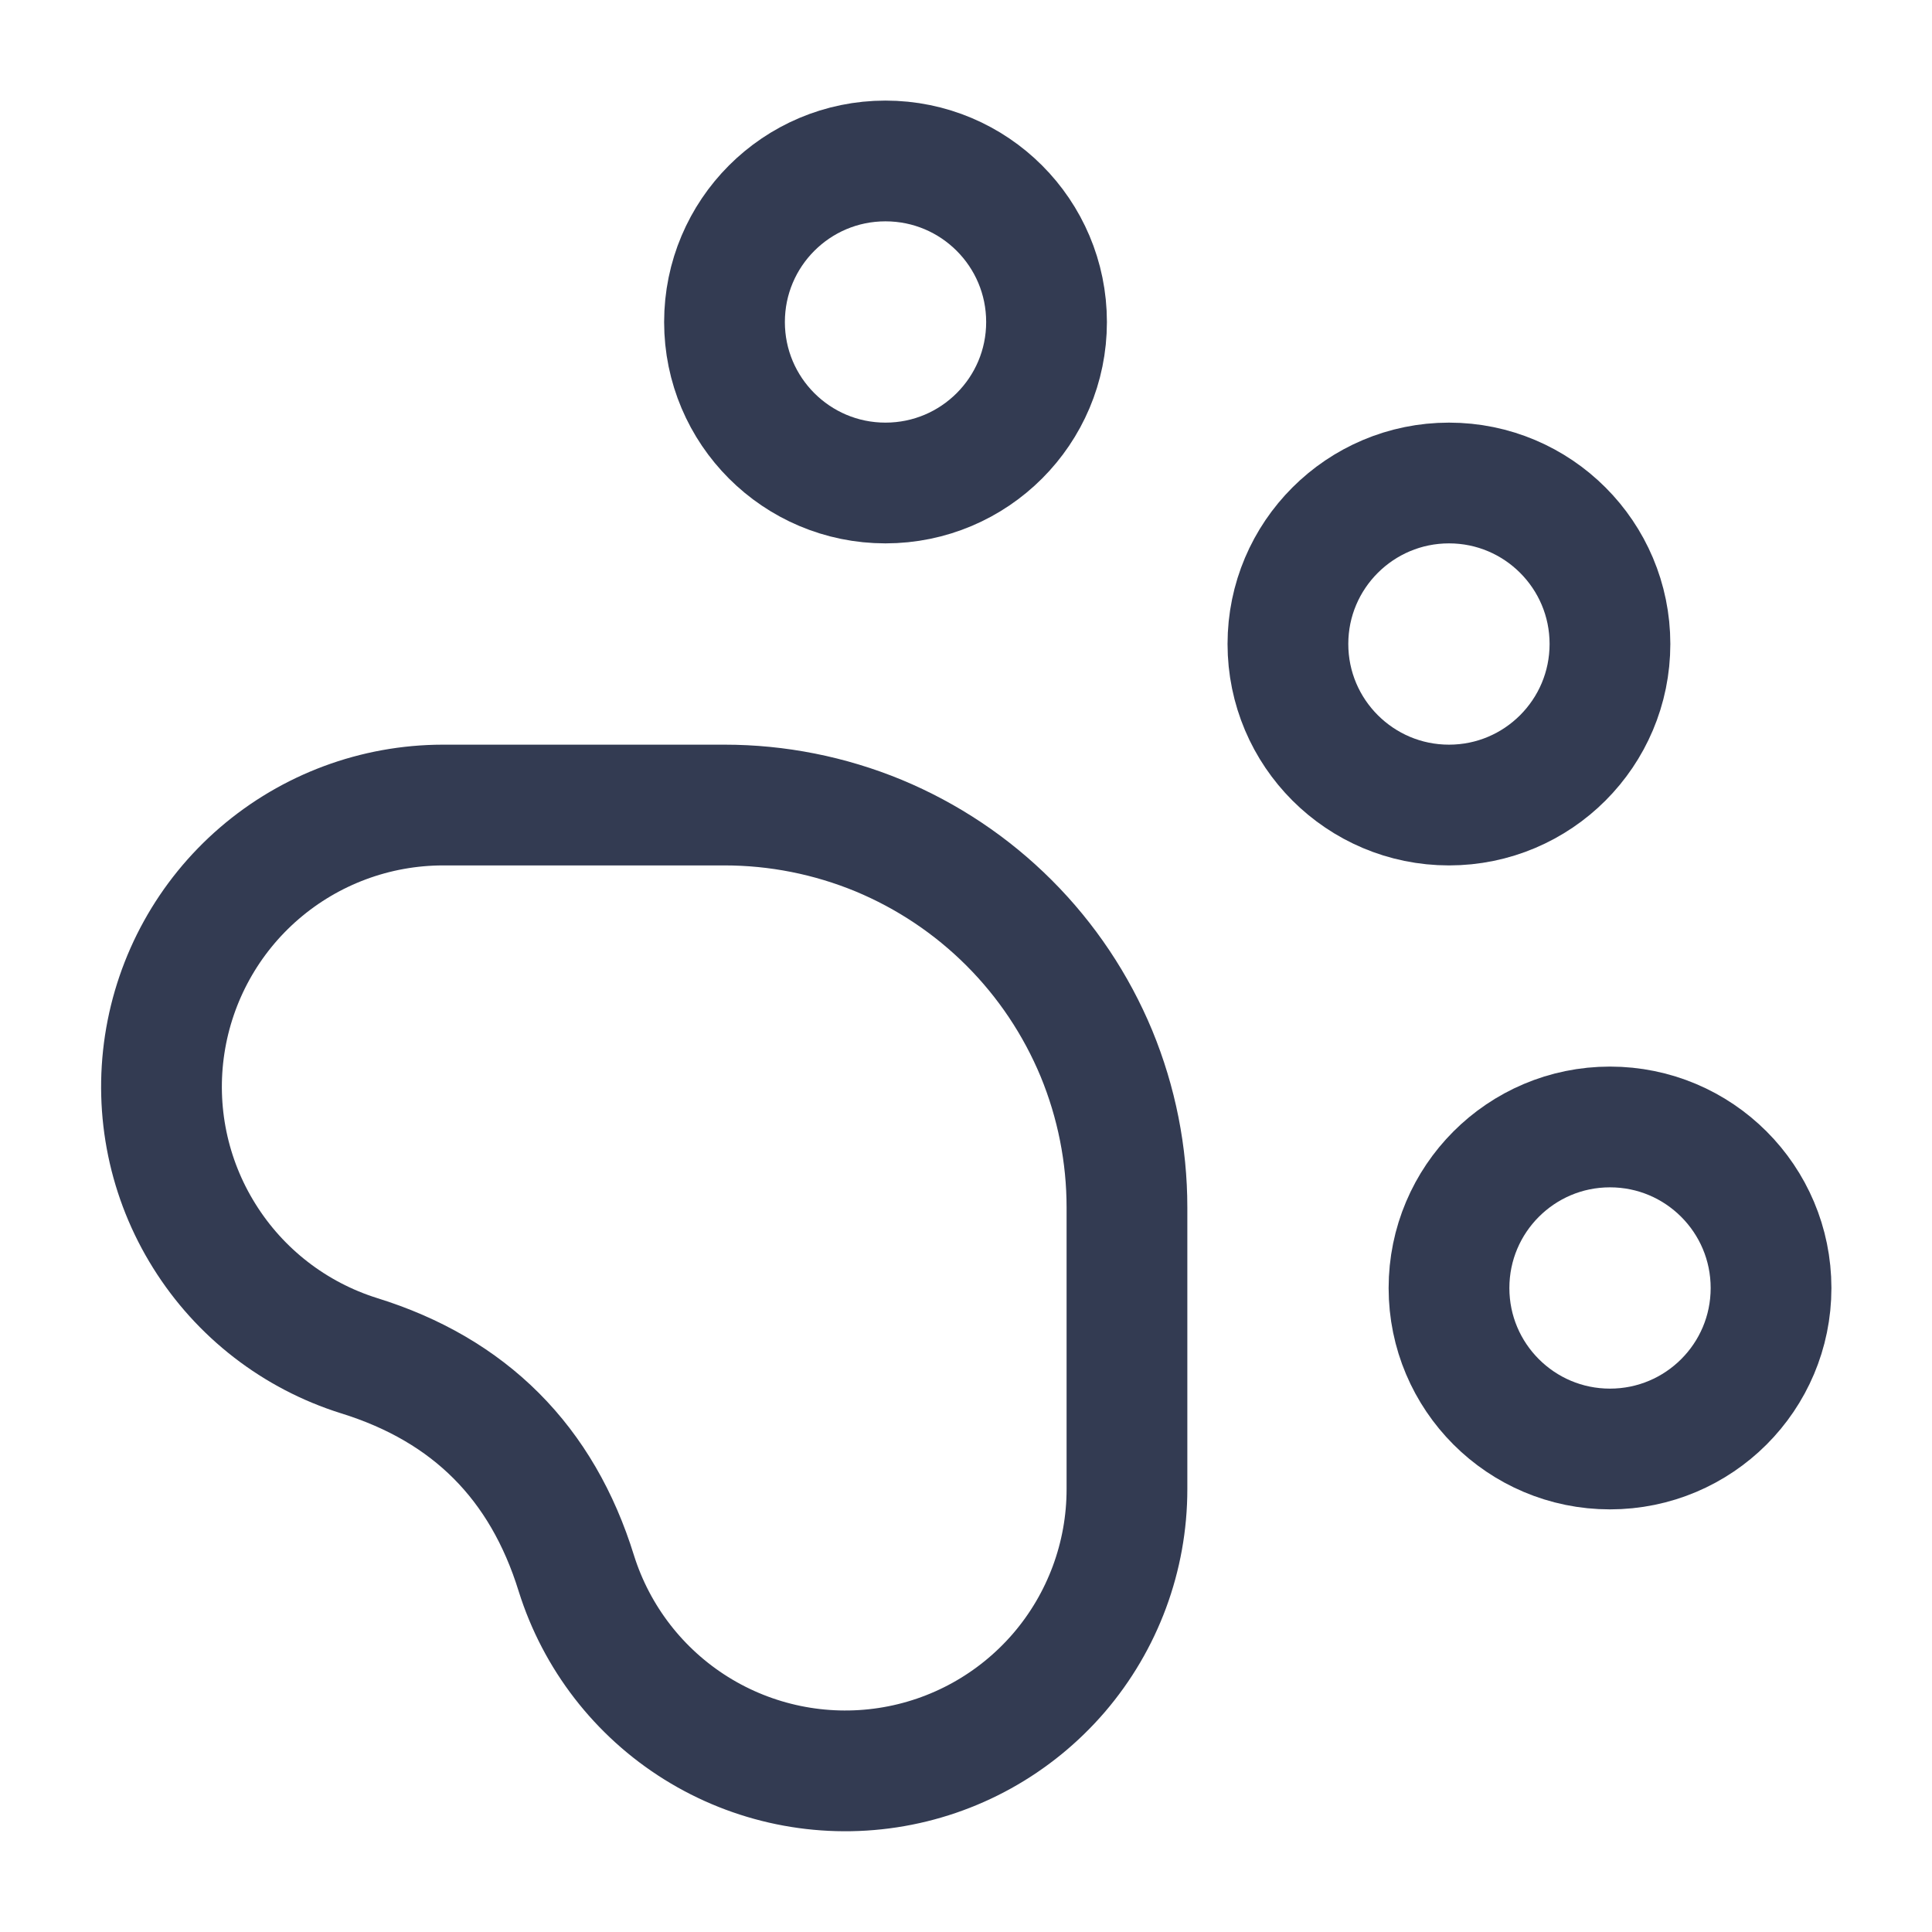 <?xml version="1.0" encoding="UTF-8"?>
<svg xmlns="http://www.w3.org/2000/svg" width="16" height="16" viewBox="0 0 16 16" fill="none">
  <g clip-path="url(#clip0_2093_2909)">
    <path d="M7.333 4C8.07 4 8.667 3.403 8.667 2.667C8.667 1.93 8.07 1.333 7.333 1.333C6.597 1.333 6 1.93 6 2.667C6 3.403 6.597 4 7.333 4Z" stroke="#333B52" stroke-linecap="round" stroke-linejoin="round"></path>
    <path d="M12 6.667C12.736 6.667 13.333 6.07 13.333 5.333C13.333 4.597 12.736 4 12 4C11.264 4 10.666 4.597 10.666 5.333C10.666 6.07 11.264 6.667 12 6.667Z" stroke="#333B52" stroke-linecap="round" stroke-linejoin="round"></path>
    <path d="M13.333 12C14.07 12 14.667 11.403 14.667 10.667C14.667 9.93 14.07 9.333 13.333 9.333C12.597 9.333 12 9.93 12 10.667C12 11.403 12.597 12 13.333 12Z" stroke="#333B52" stroke-linecap="round" stroke-linejoin="round"></path>
    <path d="M6 6.667C6.438 6.667 6.871 6.753 7.276 6.92C7.68 7.088 8.047 7.333 8.357 7.643C8.667 7.953 8.912 8.32 9.08 8.724C9.247 9.129 9.333 9.562 9.333 10V12.333C9.333 12.891 9.133 13.43 8.77 13.853C8.406 14.276 7.904 14.555 7.352 14.639C6.801 14.723 6.238 14.607 5.765 14.312C5.292 14.017 4.94 13.562 4.773 13.03C4.489 12.112 3.889 11.511 2.973 11.227C2.441 11.06 1.987 10.709 1.692 10.236C1.396 9.763 1.28 9.2 1.364 8.649C1.448 8.098 1.726 7.595 2.148 7.232C2.571 6.868 3.109 6.668 3.667 6.667H6Z" stroke="#333B52" stroke-linecap="round" stroke-linejoin="round"></path>
  </g>
  <defs>
    <clipPath id="clip0_2093_2909">
      <rect width="16" height="16" fill="white"></rect>
    </clipPath>
  </defs>
</svg>
